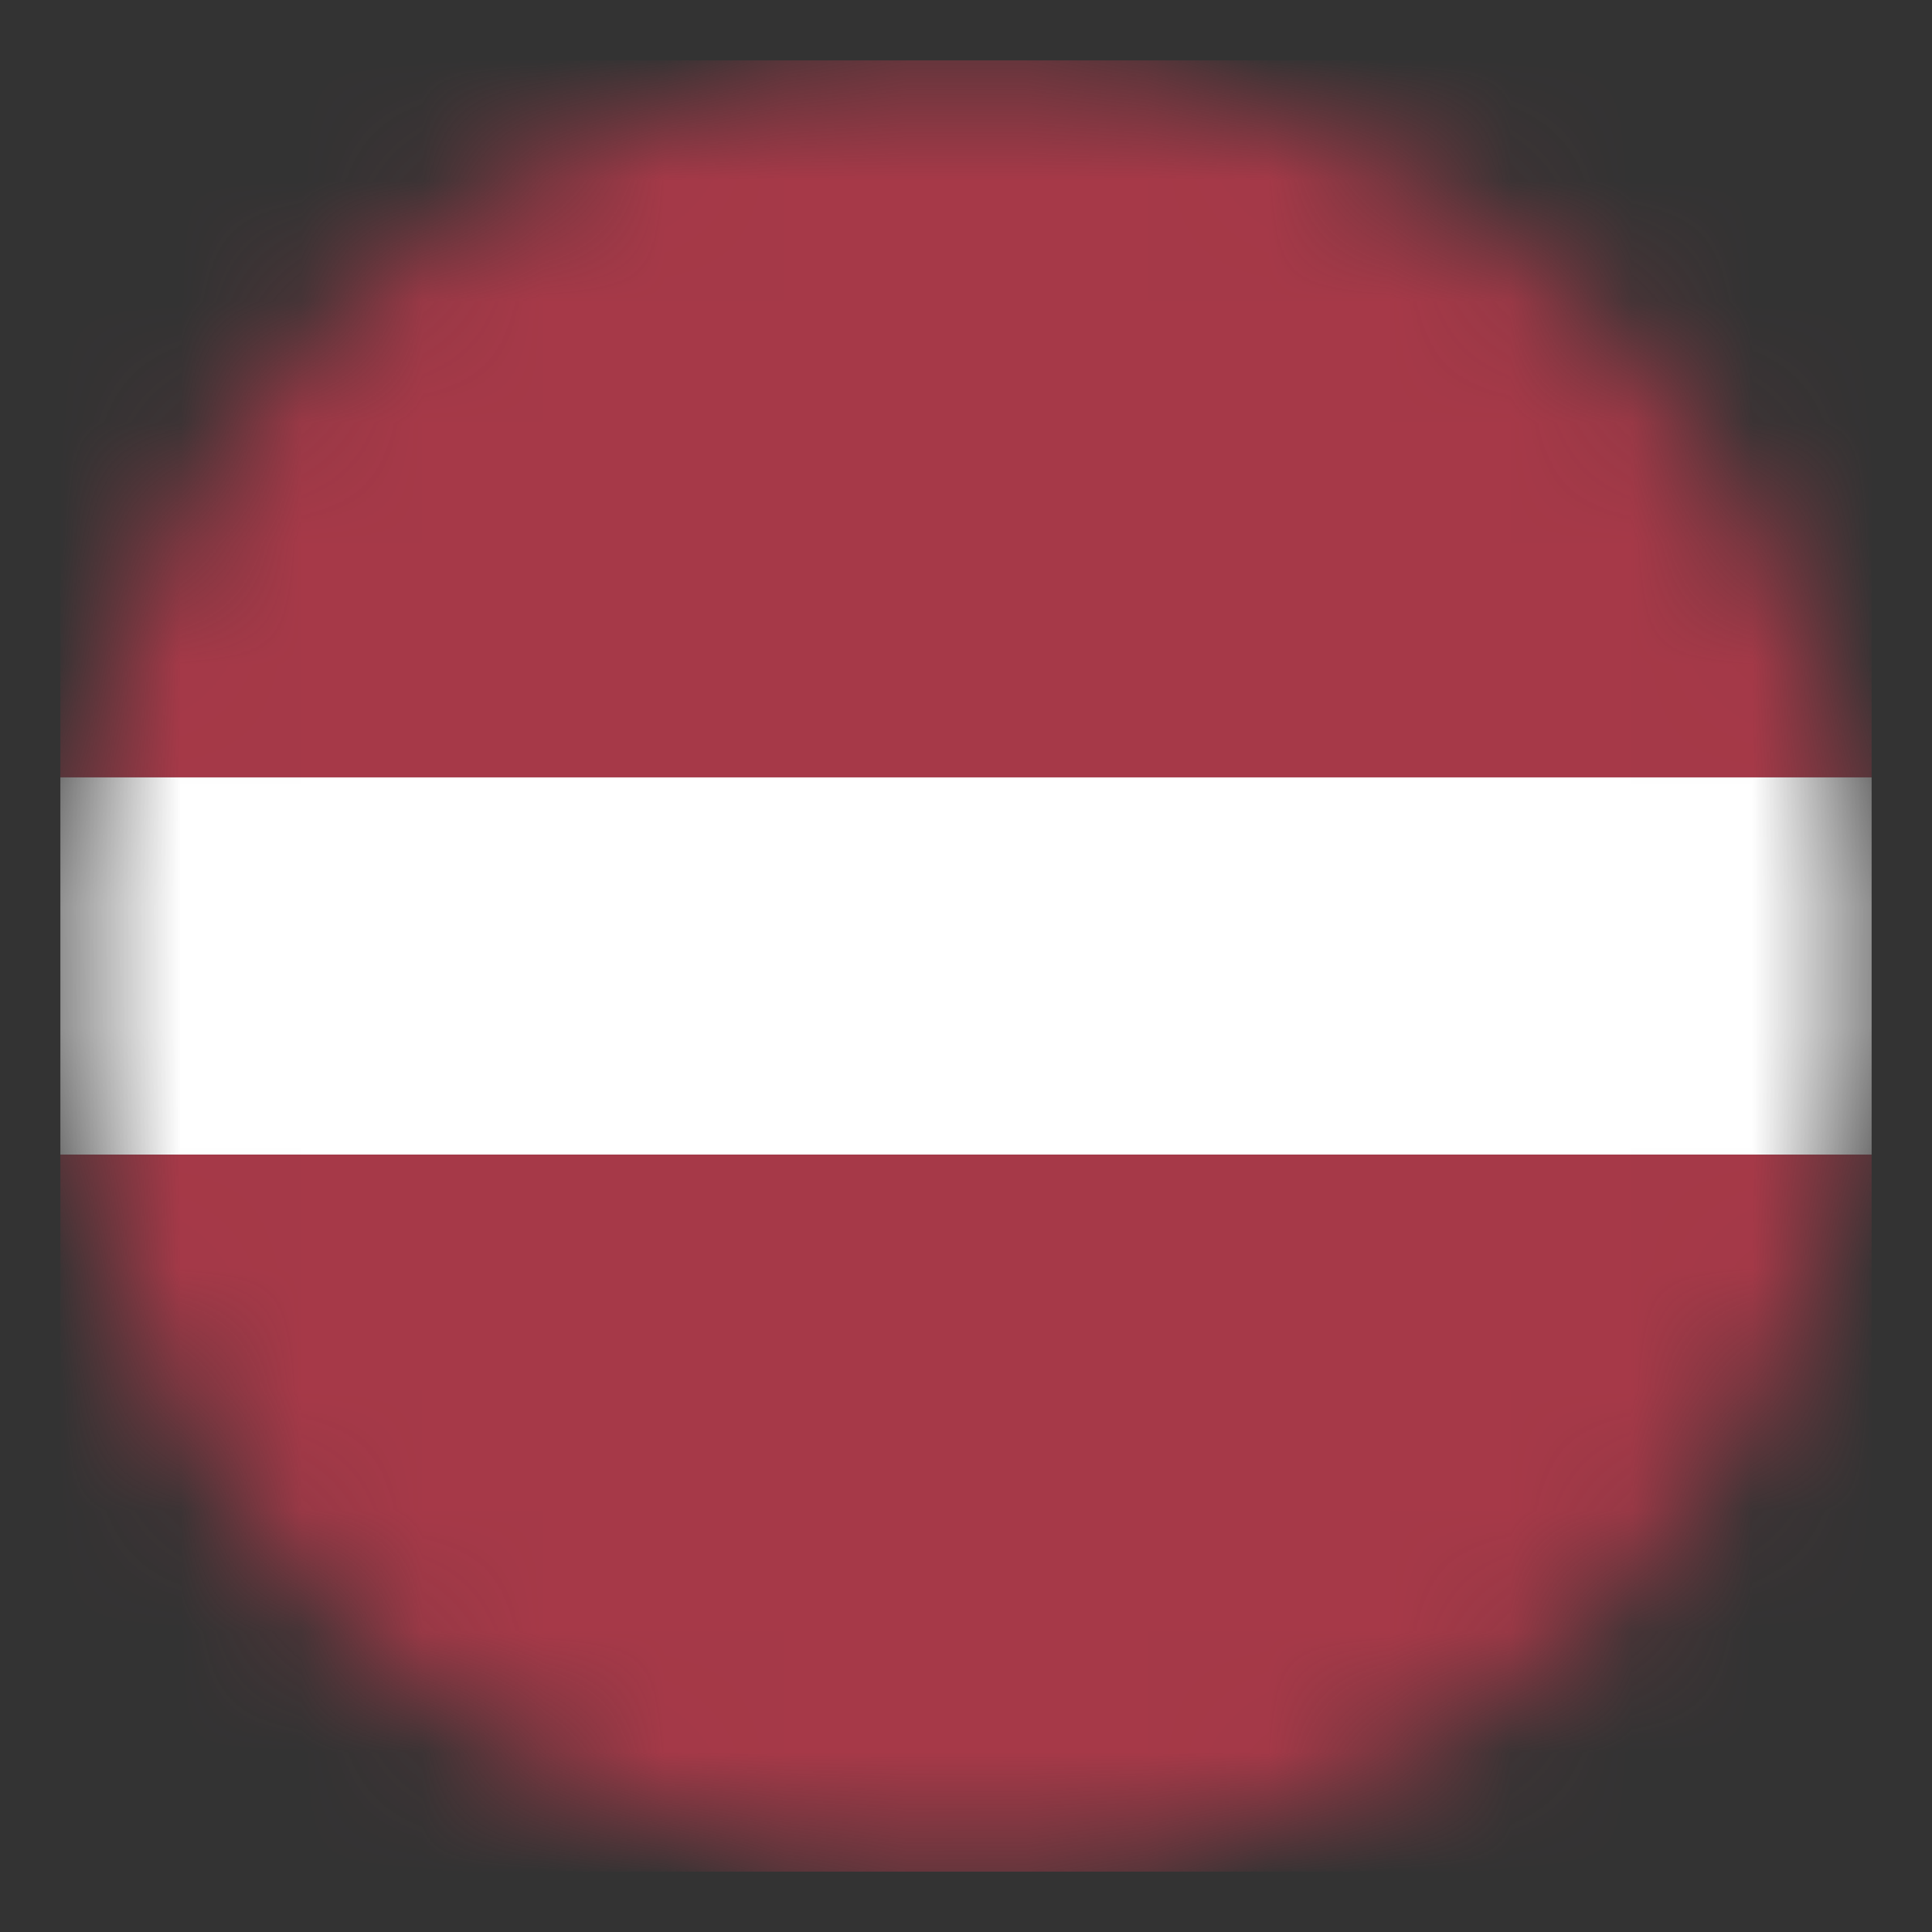 <svg width="16" height="16" viewBox="0 0 16 16" fill="none" xmlns="http://www.w3.org/2000/svg">
<rect x="0" y="0" width="16" height="16" fill="#333333" stroke="none"/>
<mask id="mask0_3743_3440" style="mask-type:luminance" maskUnits="userSpaceOnUse" x="0" y="0" width="16" height="16">
<path d="M15.498 8.001C15.498 9.99 14.708 11.898 13.301 13.305C11.895 14.711 9.987 15.502 7.997 15.502C6.008 15.502 4.1 14.711 2.693 13.305C1.287 11.898 0.496 9.99 0.496 8.001C0.496 6.011 1.287 4.103 2.693 2.697C4.1 1.29 6.008 0.5 7.997 0.5C9.987 0.5 11.895 1.29 13.301 2.697C14.708 4.103 15.498 6.011 15.498 8.001Z" fill="white"/>
</mask>
<g mask="url(#mask0_3743_3440)">
<path d="M0.5 0.5H15.5V6.438H0.5V0.5Z" fill="#A63948"/>
<path d="M0.5 6.438H15.5V9.562H0.5V6.438Z" fill="white"/>
<path d="M0.5 9.562H15.5V15.5H0.5V9.562Z" fill="#A63948"/>
</g>
</svg>
